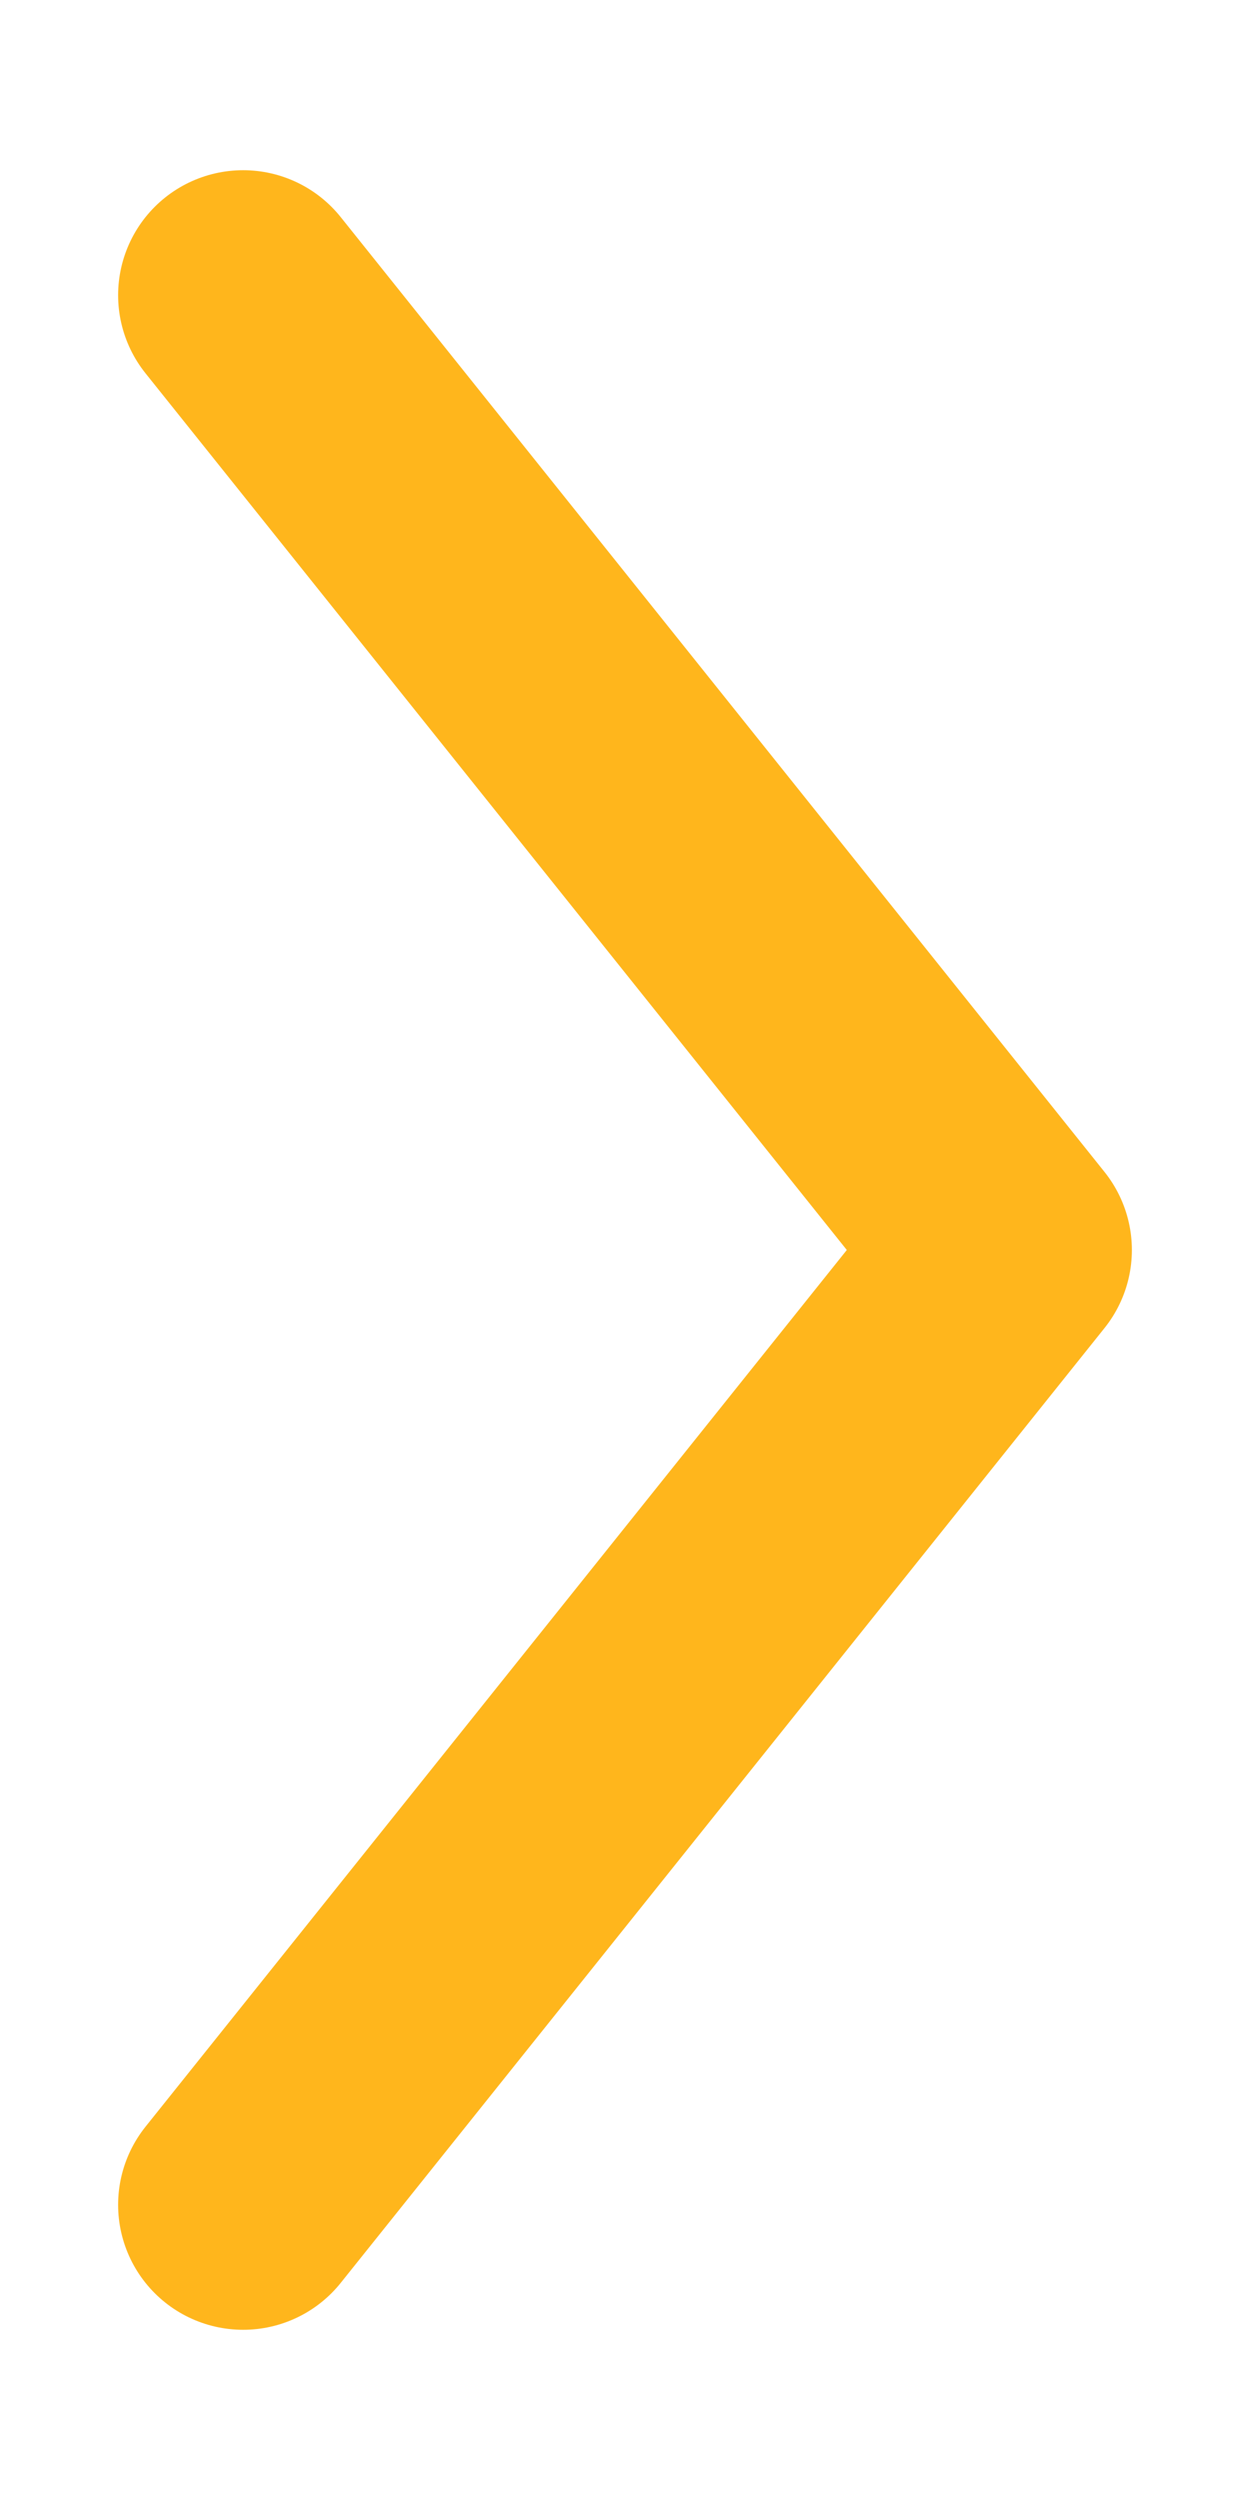 <svg width="6" height="12" viewBox="0 0 6 12" fill="none" xmlns="http://www.w3.org/2000/svg">
<path d="M1.167 1.417L4.833 6L1.167 10.583" stroke="#FFB61C" stroke-width="1.2" stroke-linecap="round" stroke-linejoin="round"/>
</svg>
